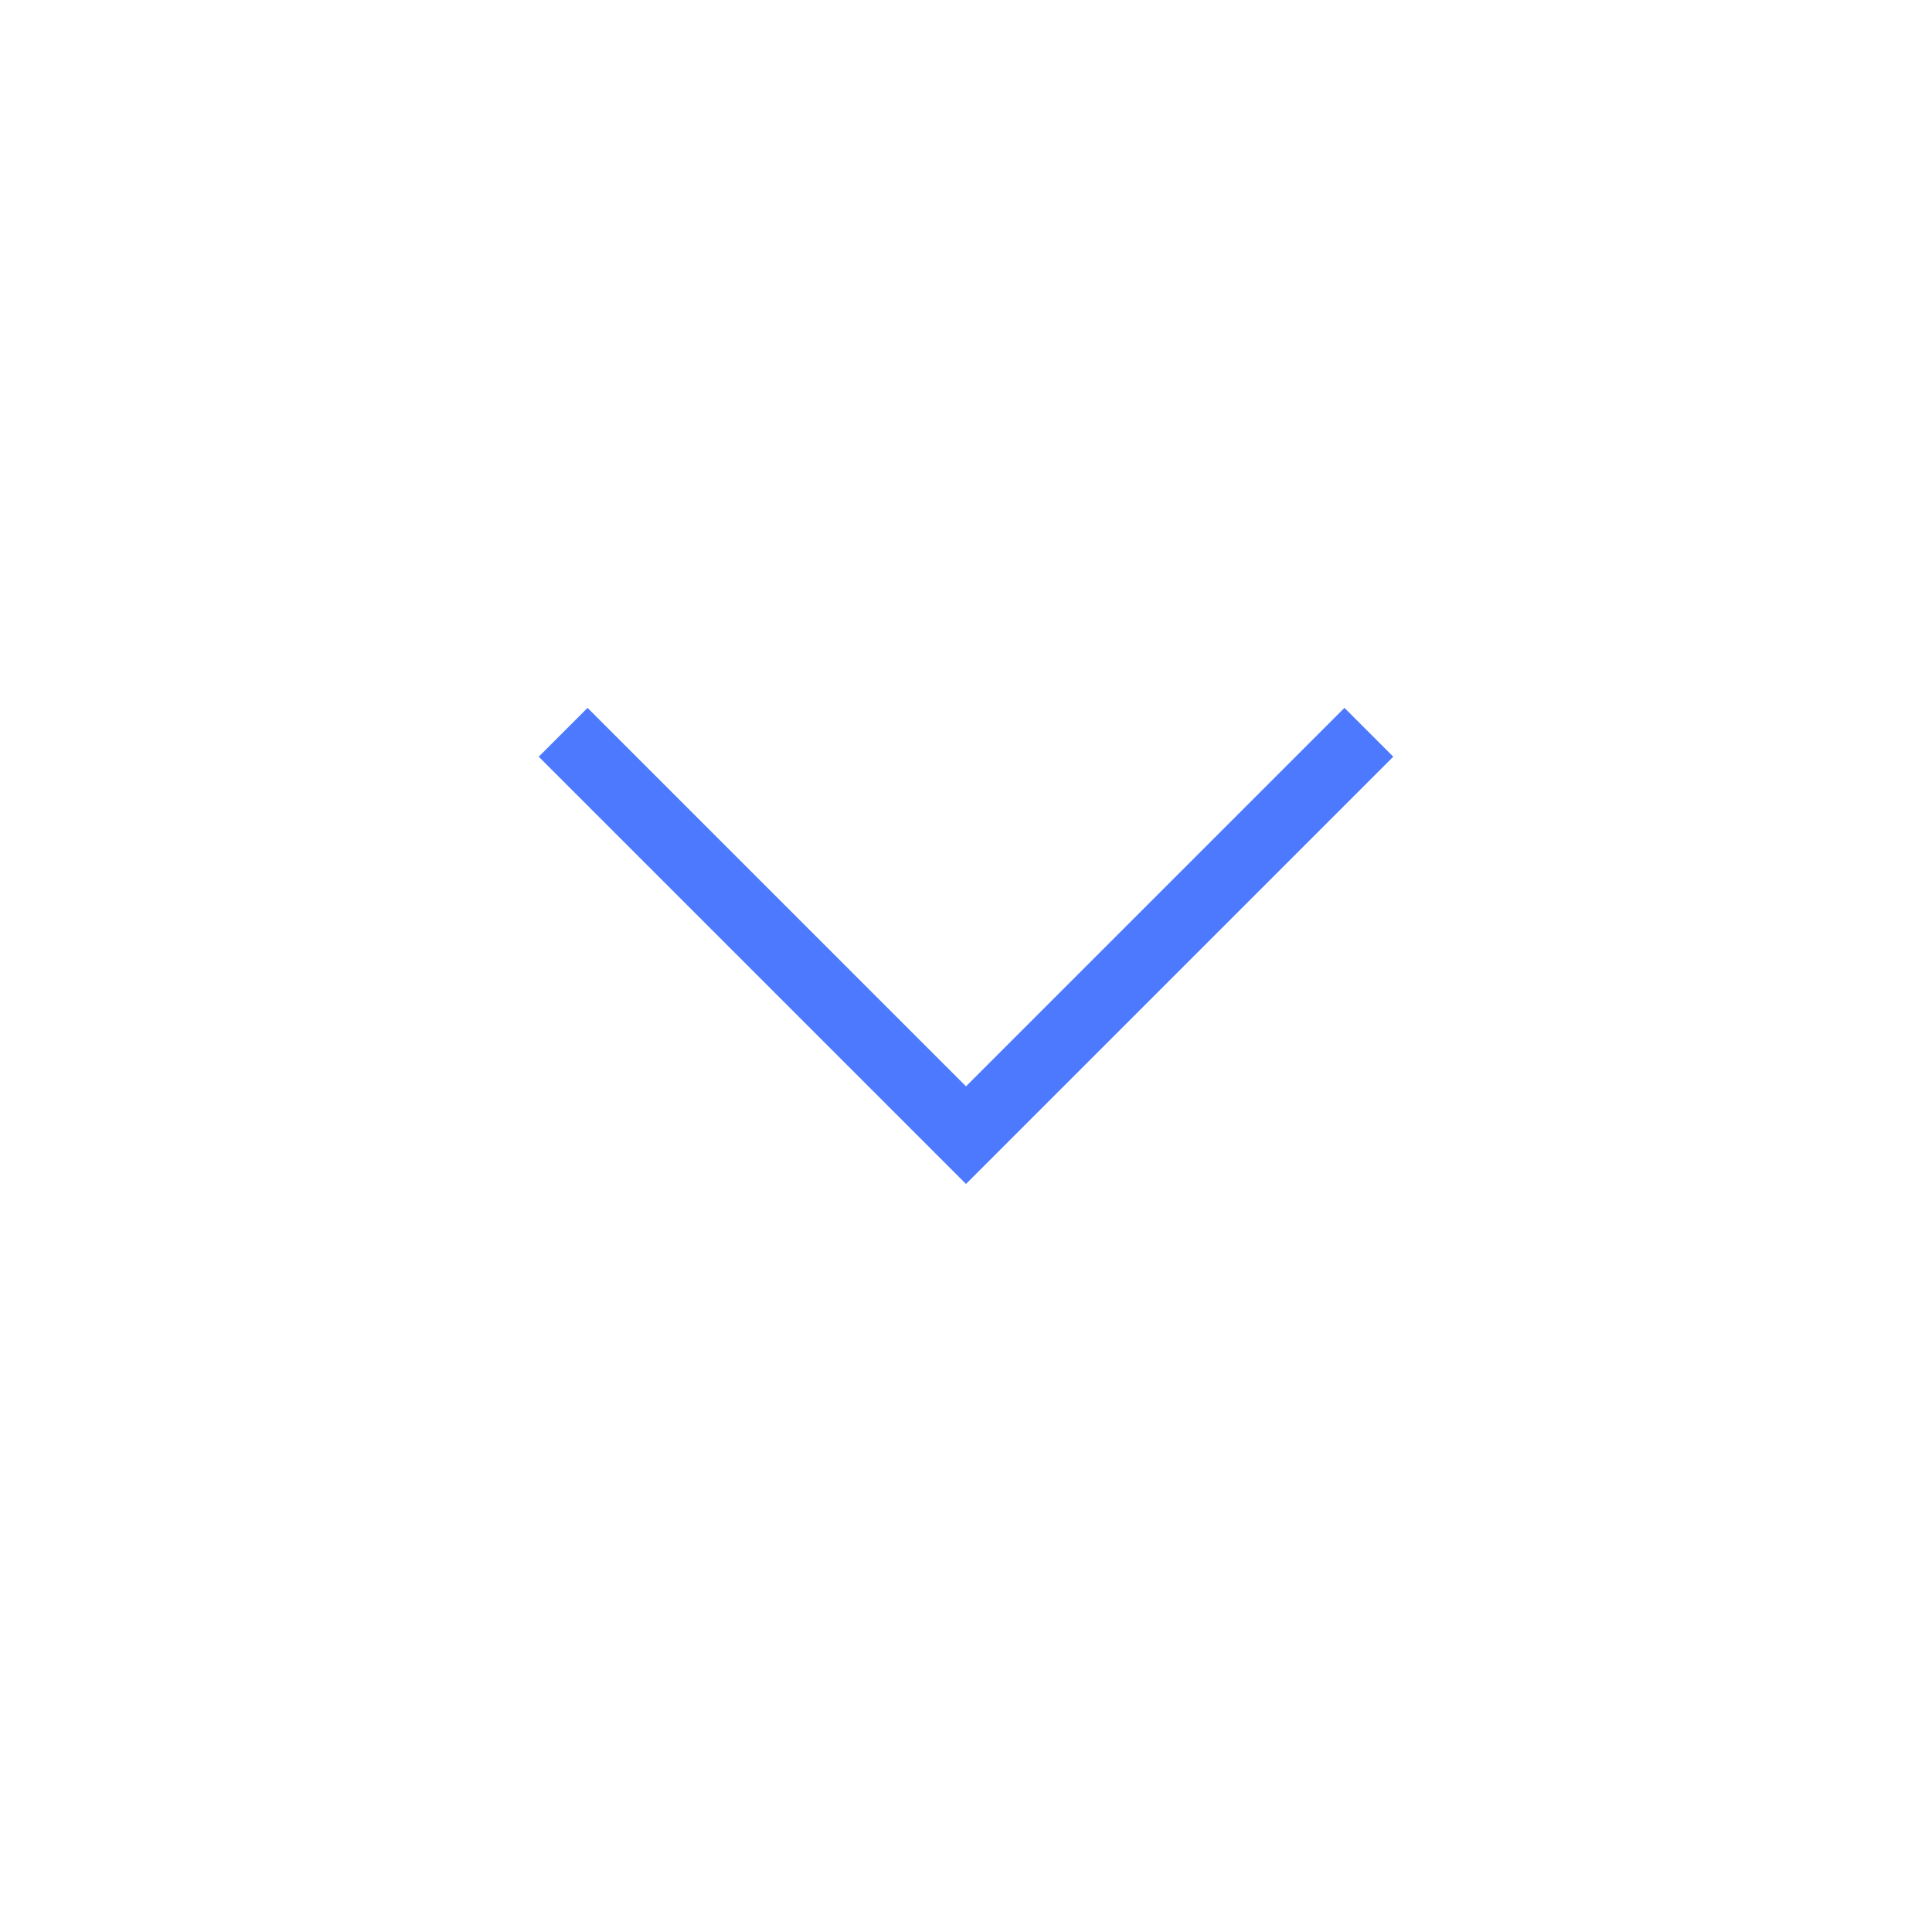<svg xmlns="http://www.w3.org/2000/svg" height="40px" viewBox="0 -960 960 960" width="40px" fill="#4D79FF"><path d="M480-371.69 267.69-584l24.26-24.26L480-420.2l188.05-188.06L692.31-584 480-371.69Z"/></svg>